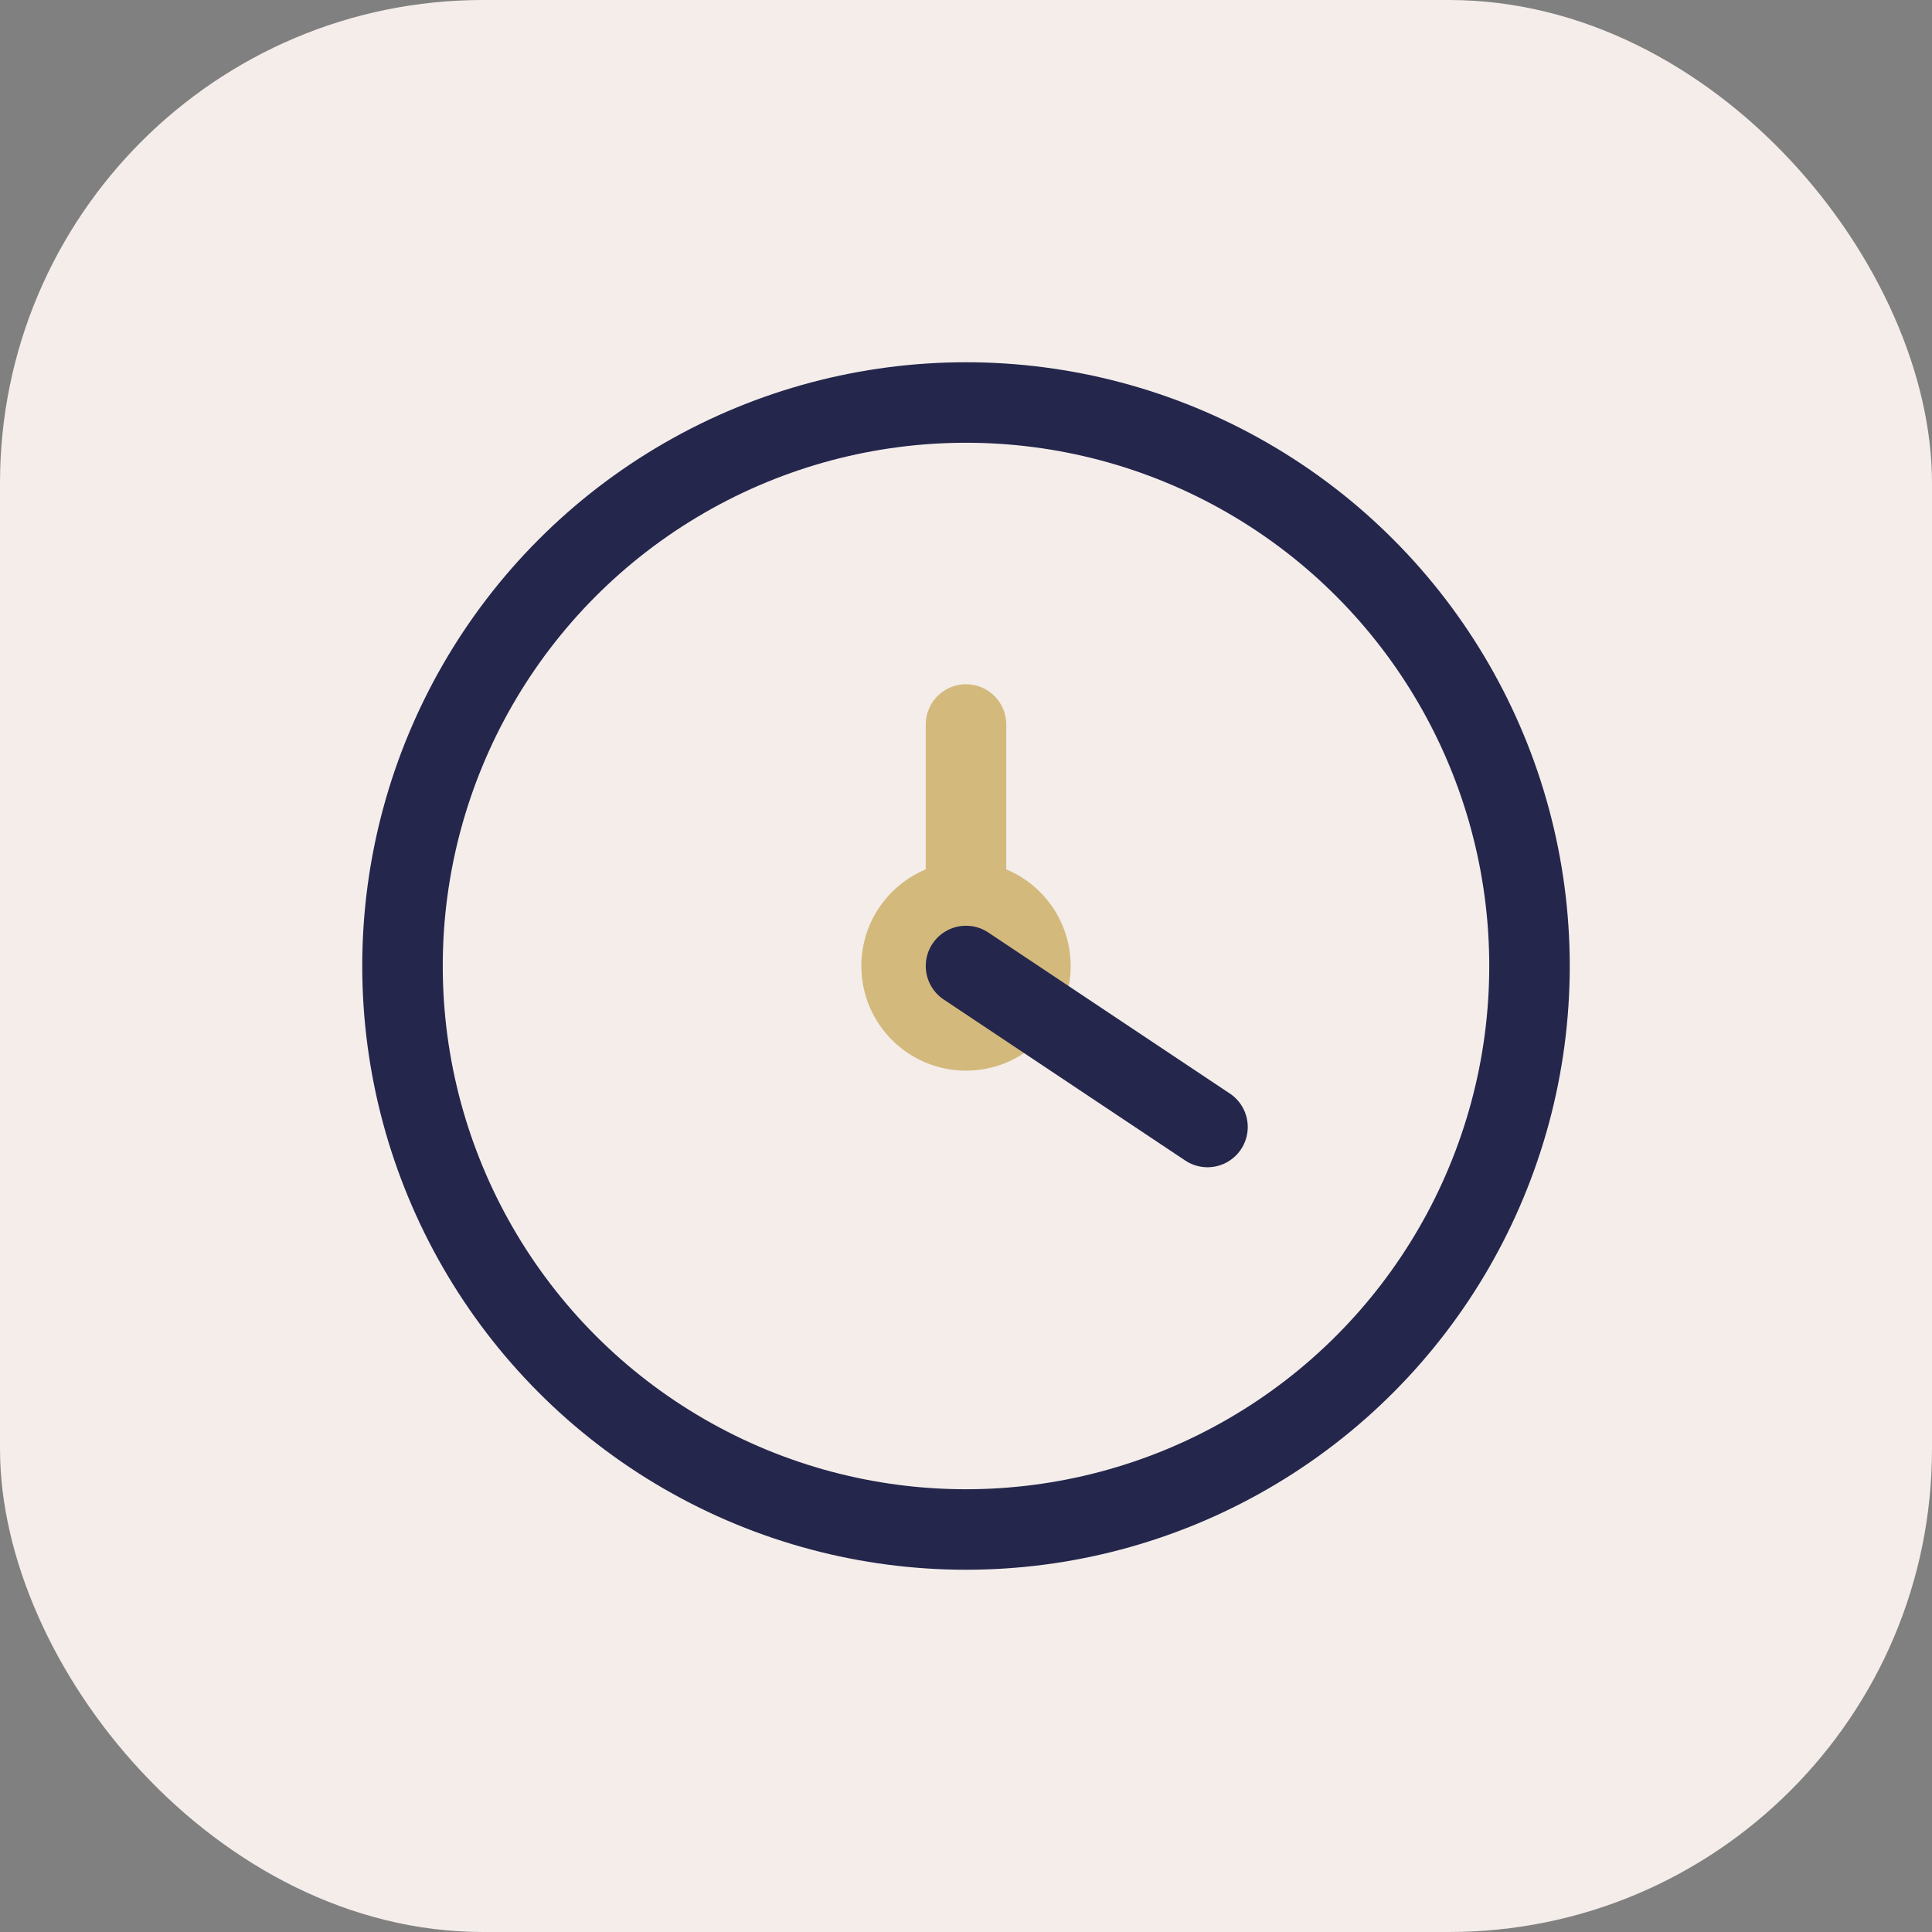 <?xml version="1.0" encoding="UTF-8"?>
<svg xmlns="http://www.w3.org/2000/svg" width="24" height="24" viewBox="0 0 24 24"><rect x="0" y="0" width="24" height="24" fill="#808080" stroke="none"/><rect width="24" height="24" rx="6" fill="#F4EDEA"/><circle cx="12" cy="12" r="7" stroke="#24264C" fill="none"/><path d="M12 12V9" stroke="#D3B97C" stroke-linecap="round"/><circle cx="12" cy="12" r="1.3" fill="#D3B97C"/><path d="M12 12l3 2" stroke="#24264C" stroke-linecap="round"/></svg>